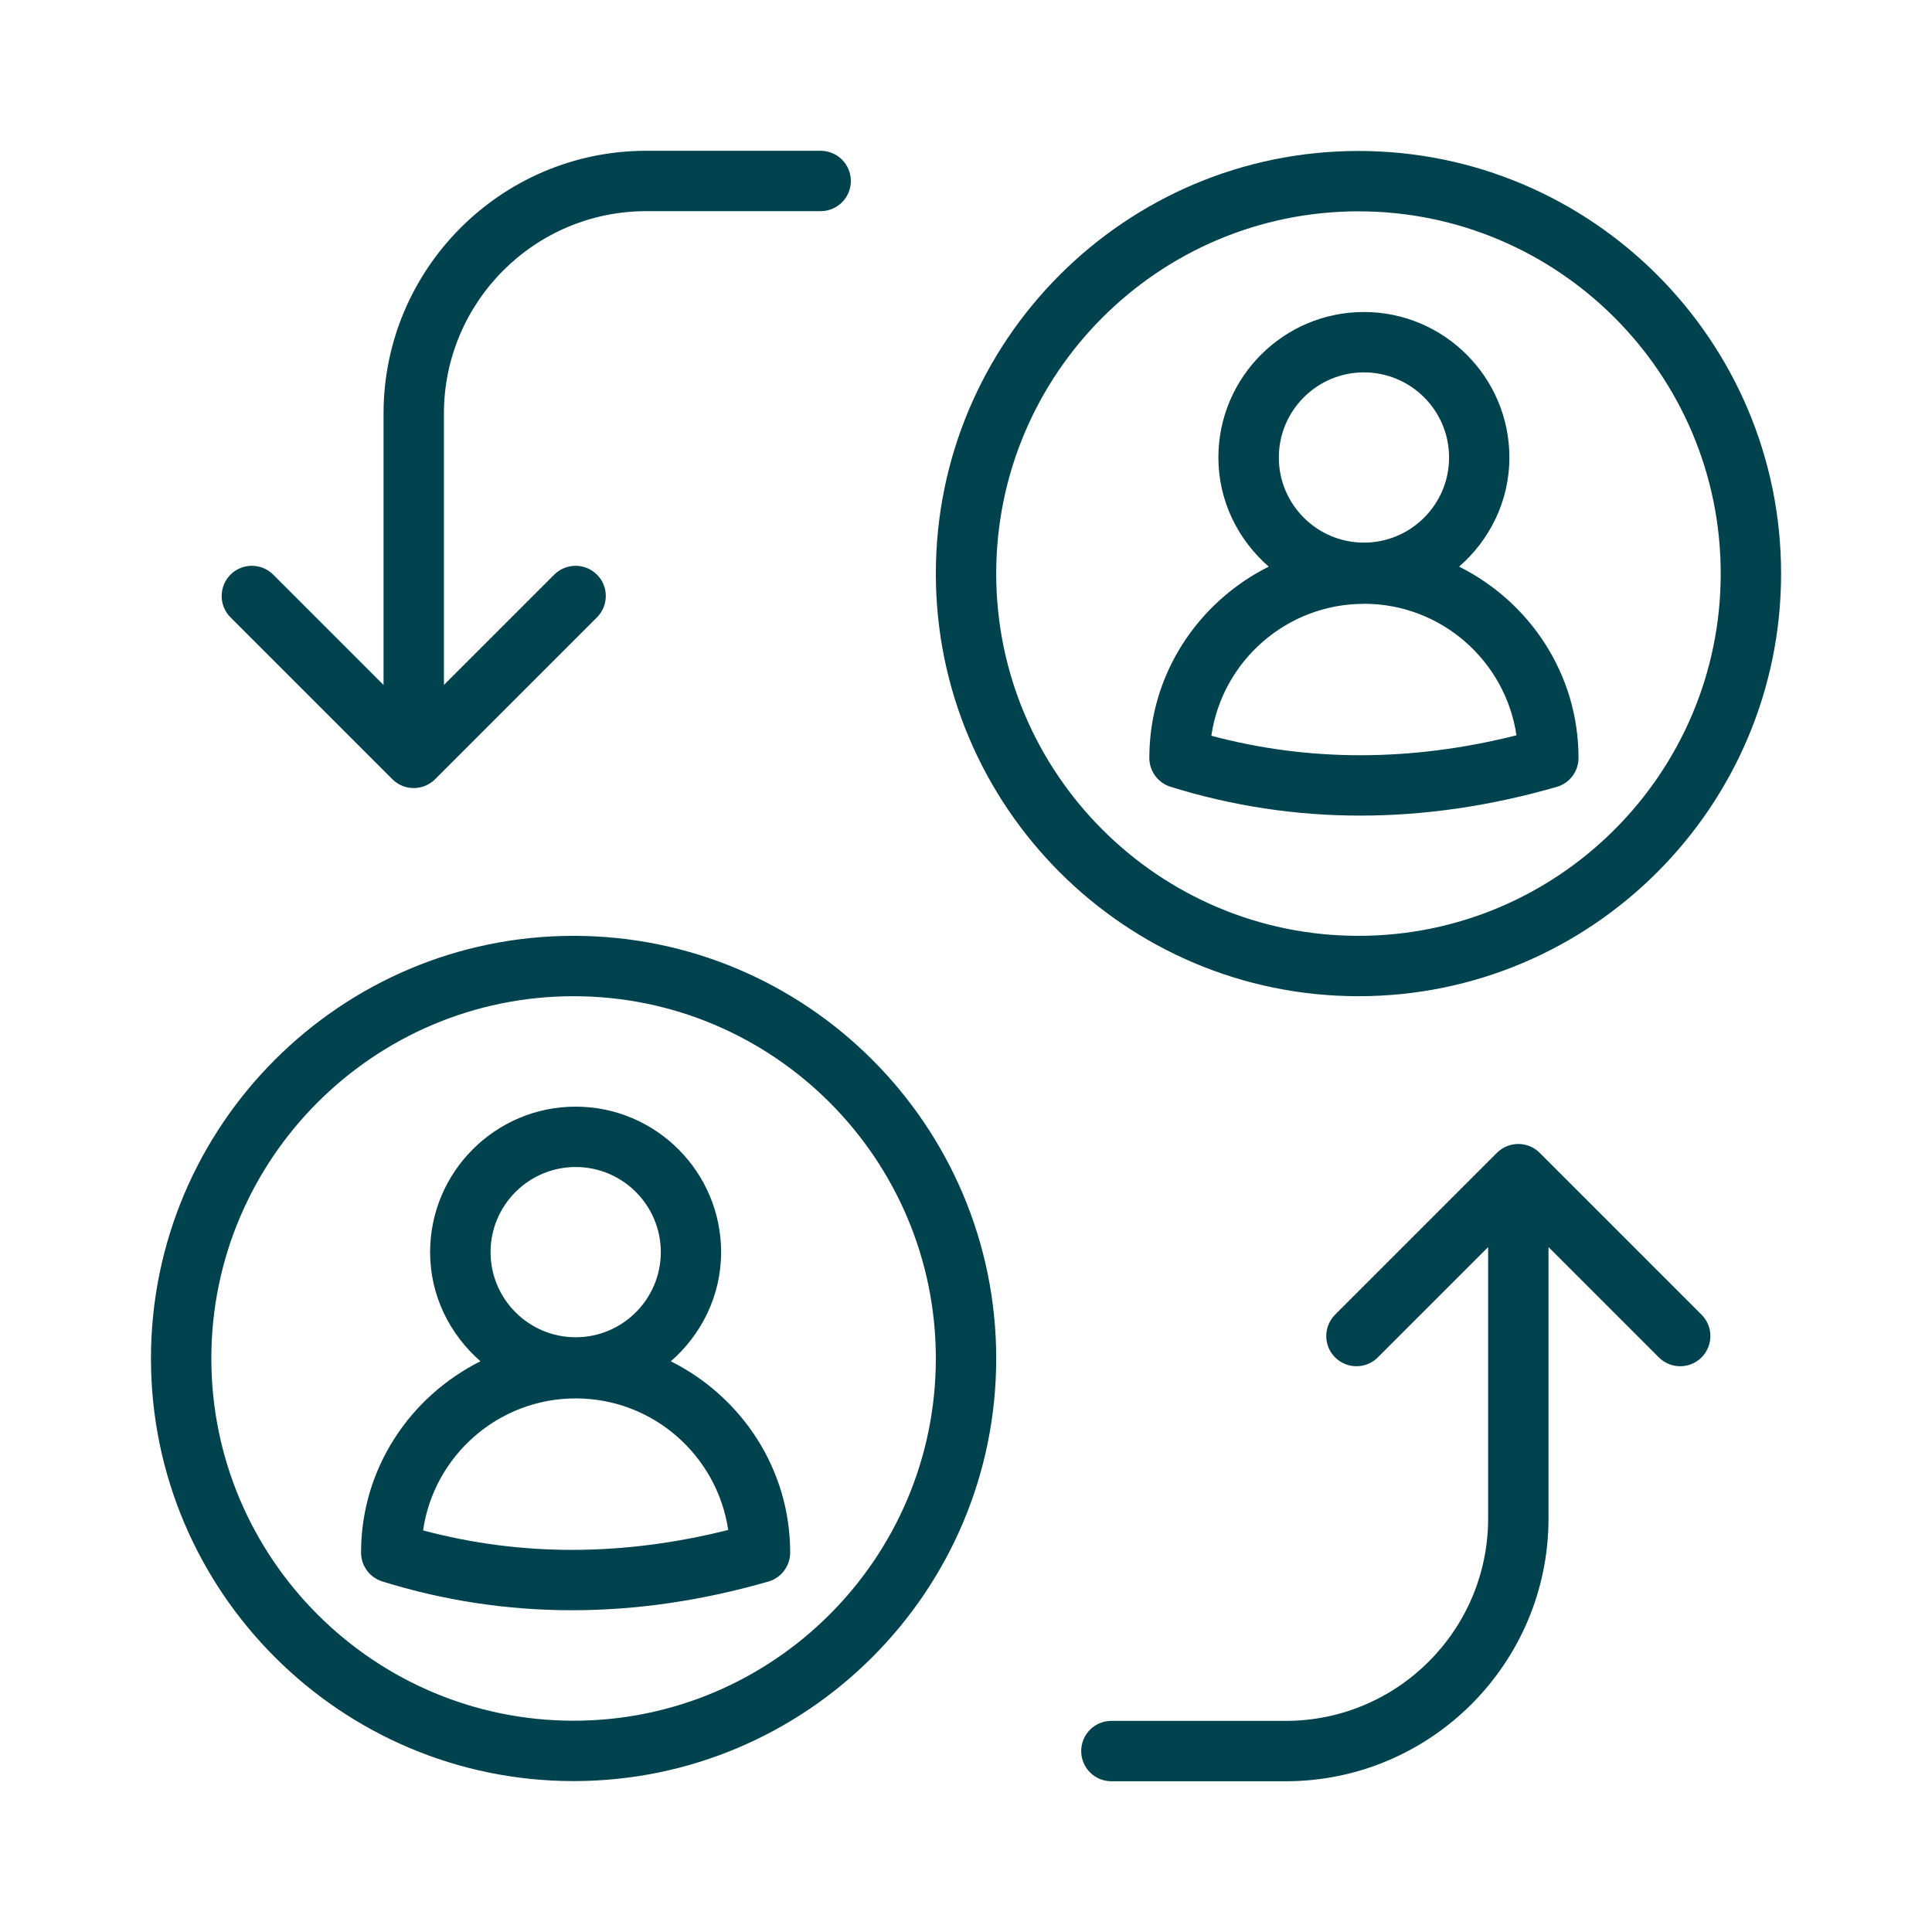 <?xml version="1.0" encoding="UTF-8"?>
<svg width="3600pt" height="3600pt" version="1.1" viewBox="0 0 3600 3600" xmlns="http://www.w3.org/2000/svg">
 <path d="m3318.8 1068.8c0-434.23-353.25-787.5-787.5-787.5s-787.5 353.25-787.5 787.5 353.25 787.5 787.5 787.5 787.5-353.25 787.5-787.5zm-1462.5 0c0-372.24 302.77-675 675-675s675 302.77 675 675-302.77 675-675 675-675-302.77-675-675zm-787.5 675c-434.23 0-787.5 353.25-787.5 787.5s353.25 787.5 787.5 787.5 787.5-353.25 787.5-787.5-353.25-787.5-787.5-787.5zm0 1462.5c-372.24 0-675-302.77-675-675s302.77-675 675-675 675 302.77 675 675-302.77 675-675 675zm2101.8-756.57c21.938 21.938 21.938 57.516 0 79.594-10.969 10.969-25.312 16.453-39.797 16.453-14.344 0-28.828-5.484-39.797-16.453l-205.59-205.59v505.69c0 270-219.66 489.67-489.53 489.67h-324.98c-31.078 0-56.25-25.172-56.25-56.25s25.172-56.25 56.25-56.25h324.98c207.98 0 377.03-169.17 377.03-377.17v-505.69l-205.59 205.59c-21.938 21.938-57.516 21.938-79.594 0-21.938-21.938-21.938-57.516 0-79.594l301.64-301.64c21.938-21.938 57.516-21.938 79.594 0zm-2741.1-1299.4c-21.938-21.938-21.938-57.516 0-79.594 21.938-21.938 57.516-21.938 79.594 0l205.59 205.59v-505.69c0-270 219.66-489.67 489.53-489.67h324.98c31.078 0 56.25 25.172 56.25 56.25s-25.172 56.25-56.25 56.25h-324.98c-207.98 0-377.03 169.17-377.03 377.17v505.69l205.59-205.59c21.938-21.938 57.516-21.938 79.594 0 21.938 21.938 21.938 57.516 0 79.594l-301.64 301.64c-10.969 10.969-25.312 16.453-39.797 16.453-14.344 0-28.828-5.484-39.797-16.453zm2471.2 315.98c24.047-6.891 40.641-28.969 40.641-54 0-156.38-91.125-290.81-222.47-356.48 56.953-49.781 93.656-121.92 93.656-203.34 0-149.48-121.64-271.12-271.12-271.12s-271.12 121.64-271.12 271.12c0 81.422 36.844 153.56 93.797 203.34-131.2 65.672-222.47 199.97-222.47 356.48 0 24.609 16.031 46.406 39.516 53.719 115.03 35.859 233.16 53.719 353.53 53.719 119.95 0 242.3-17.859 365.9-53.438zm-359.16-772.45c87.469 0 158.62 71.156 158.62 158.62s-71.156 158.62-158.62 158.62-158.62-71.156-158.62-158.62 71.156-158.62 158.62-158.62zm0 431.17c144.14 0 263.67 106.59 284.2 245.11-195.61 49.219-386.43 49.5-568.55 0.844 20.109-138.94 140.06-245.81 284.34-245.81zm-1291.5 1411.5c56.953-49.781 93.656-121.92 93.656-203.34 0-149.48-121.64-271.12-271.12-271.12s-271.12 121.64-271.12 271.12c0 81.422 36.844 153.56 93.797 203.34-131.2 65.672-222.47 199.97-222.47 356.48 0 24.609 16.031 46.406 39.516 53.719 115.03 35.859 233.16 53.719 353.53 53.719 119.95 0 242.3-17.859 365.9-53.438 24.047-6.891 40.641-28.969 40.641-54 0-156.38-91.125-290.81-222.47-356.48zm-177.33-361.98c87.469 0 158.62 71.156 158.62 158.62s-71.156 158.62-158.62 158.62c-87.465 0-158.62-71.156-158.62-158.62s71.156-158.62 158.62-158.62zm-284.34 676.98c20.109-138.94 140.06-245.81 284.34-245.81 144.14 0 263.67 106.59 284.2 245.11-195.61 49.219-386.43 49.5-568.55 0.844z" fill="#00424d"/>
</svg>
